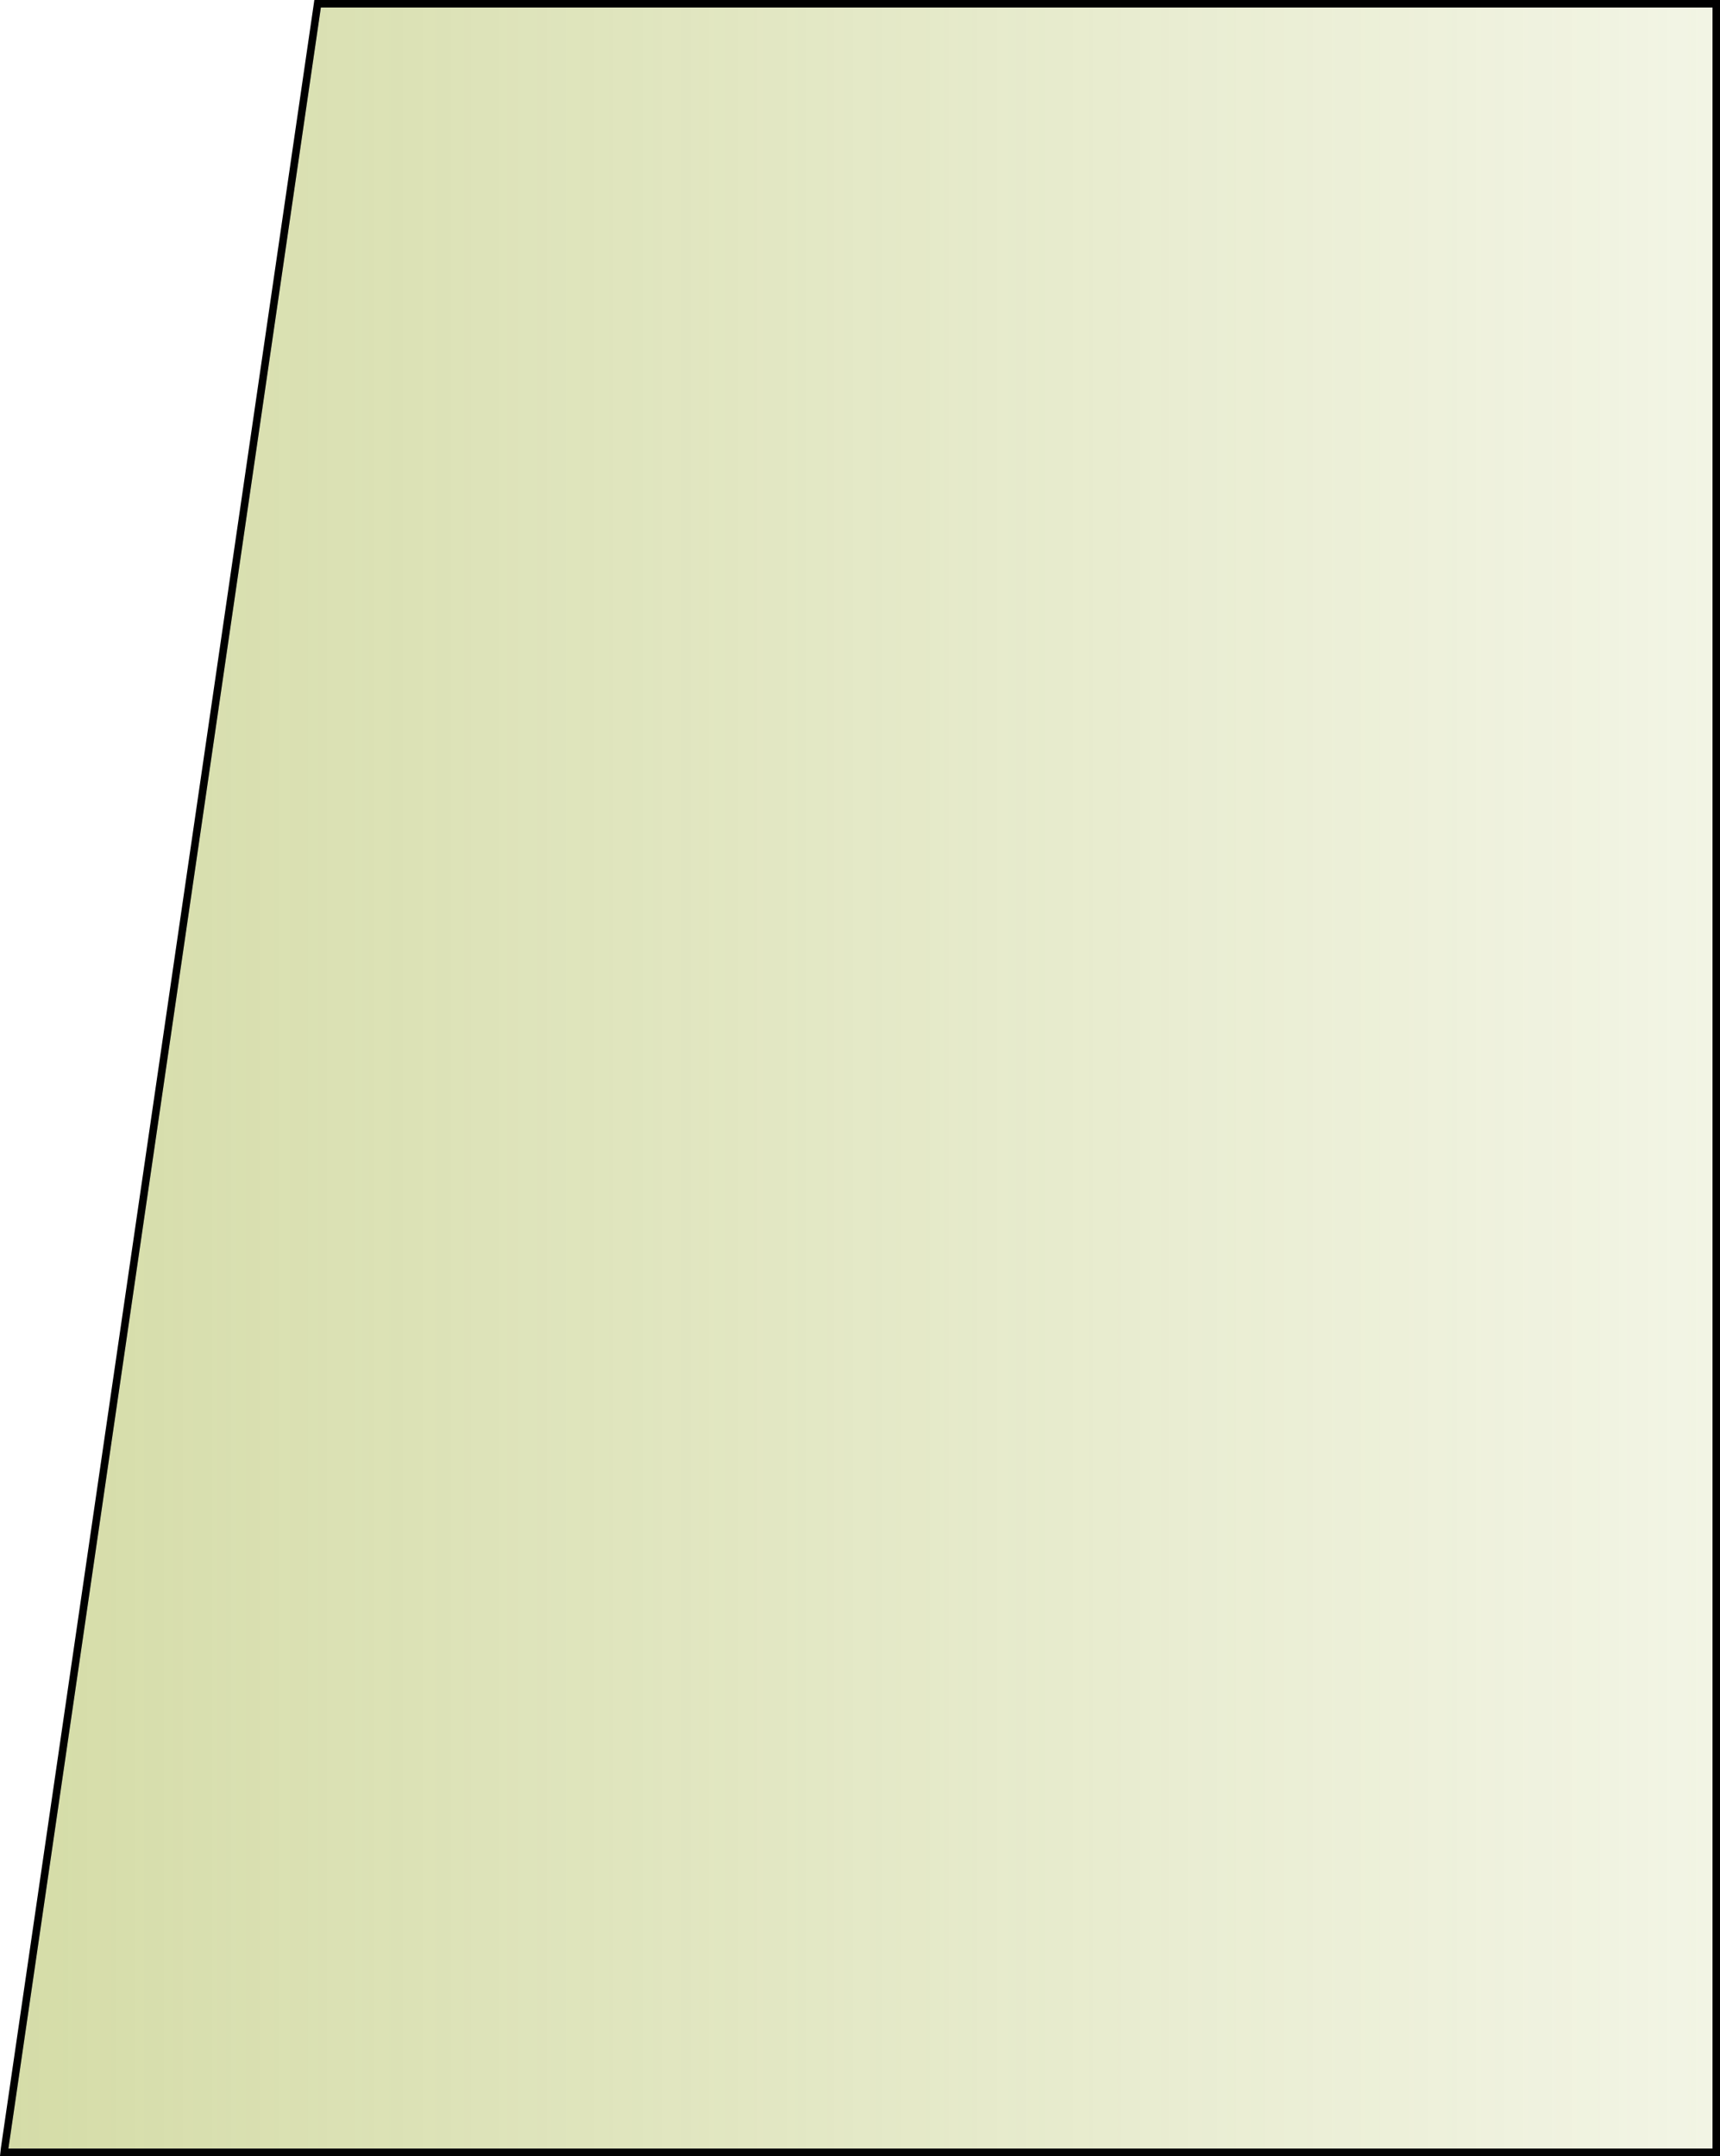 <!-- Generator: Adobe Illustrator 18.1.1, SVG Export Plug-In  -->
<svg version="1.1"
	 xmlns="http://www.w3.org/2000/svg" xmlns:xlink="http://www.w3.org/1999/xlink" xmlns:a="http://ns.adobe.com/AdobeSVGViewerExtensions/3.0/"
	 x="0px" y="0px" width="368.8px" height="462.2px" viewBox="0 0 368.8 462.2" enable-background="new 0 0 368.8 462.2"
	 xml:space="preserve">
<defs>
</defs>
<g opacity="0.4">
	<linearGradient id="SVGID_1_" gradientUnits="userSpaceOnUse" x1="1.269" y1="231.097" x2="367.703" y2="231.097">
		<stop  offset="0" style="stop-color:#96A825"/>
		<stop  offset="1" style="stop-color:#96A825;stop-opacity:0.3"/>
	</linearGradient>
	<polygon fill="url(#SVGID_1_)" points="1.3,461.1 68.4,1.1 367.7,1.1 367.7,461.1 	"/>
	<g>
		<path fill="#1D1D1B" d="M367.2,1.6v459H1.8l67-459H367.2 M368.2,0.6h-1H68.8h-0.9l-0.1,0.9l-67,459l-0.2,1.1h1.2h365.4h1v-1V1.6
			V0.6L368.2,0.6z"/>
	</g>
</g>
<g>
	<path d="M367.2,1.6v459H1.8l67-459H367.2 M368.8,0h-1.6H68.8h-1.4l-0.2,1.4l-67,459L0,462.2h1.8h365.4h1.6v-1.6V1.6V0L368.8,0z"/>
</g>
</svg>

